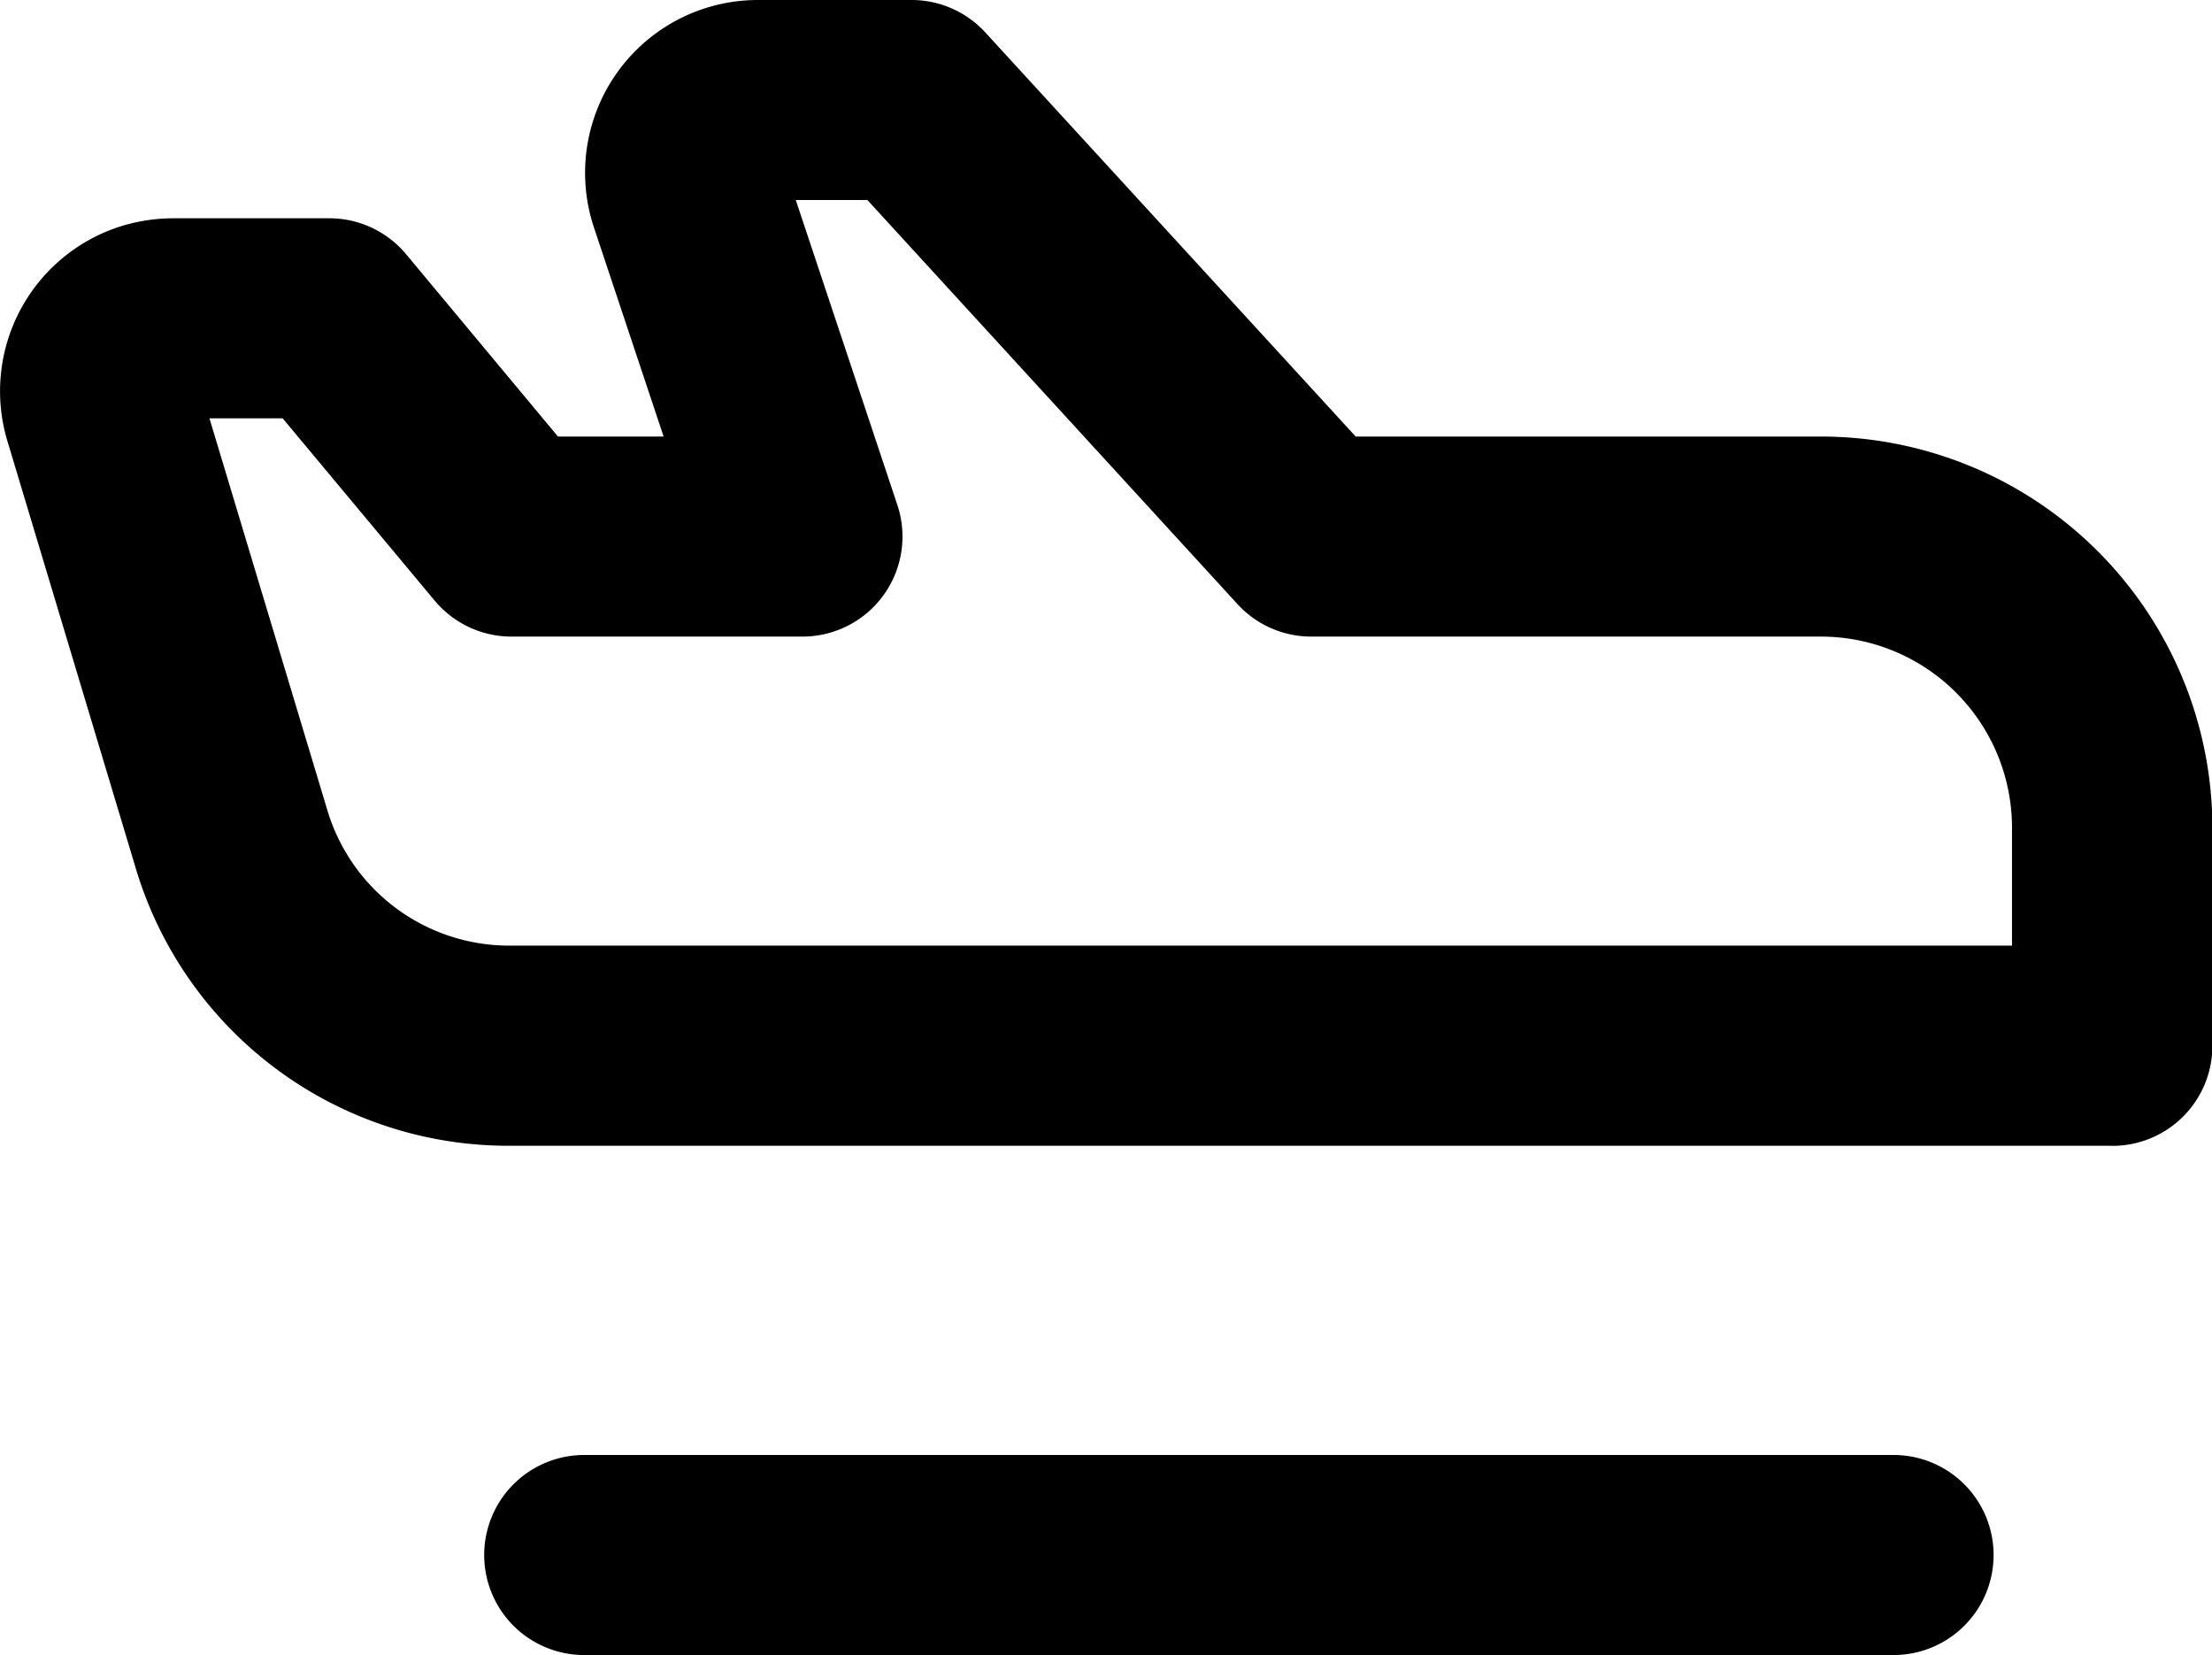 <svg id="Group_3689" data-name="Group 3689" xmlns="http://www.w3.org/2000/svg" xmlns:xlink="http://www.w3.org/1999/xlink" width="22.696" height="16.977" viewBox="0 0 22.696 16.977">
  <defs>
    <clipPath id="clip-path">
      <rect id="Rectangle_6460" data-name="Rectangle 6460" width="22.696" height="16.977" fill="none"/>
    </clipPath>
  </defs>
  <g id="Group_3688" data-name="Group 3688" clip-path="url(#clip-path)">
    <path id="Path_4138" data-name="Path 4138" d="M67.7,162.052H54.265a1.026,1.026,0,1,1,0-2.052H67.7a1.026,1.026,0,1,1,0,2.052" transform="translate(-48.271 -145.075)"/>
    <path id="Path_4139" data-name="Path 4139" d="M21.67,11.753H5.229A3.989,3.989,0,0,1,1.391,8.9L.075,4.521A1.774,1.774,0,0,1,1.263,2.314a1.836,1.836,0,0,1,.516-.075h1.6a1.026,1.026,0,0,1,.788.369l1.558,1.87H6.809L6.093,2.33A1.773,1.773,0,0,1,7.776,0H9.353a1.027,1.027,0,0,1,.757.333l3.8,4.145h4.774A4.016,4.016,0,0,1,22.7,8.489v2.239a1.026,1.026,0,0,1-1.026,1.026M2.149,4.291,3.357,8.305A1.948,1.948,0,0,0,5.23,9.7H20.644V8.489A1.961,1.961,0,0,0,18.684,6.53H13.459A1.026,1.026,0,0,1,12.7,6.2L8.9,2.052H8.165L9.207,5.179A1.026,1.026,0,0,1,8.233,6.53H5.248a1.026,1.026,0,0,1-.788-.369L2.9,4.291Zm-.378,0h0Zm6-2.239h0Z" transform="translate(0)"/>
  </g>
</svg>
